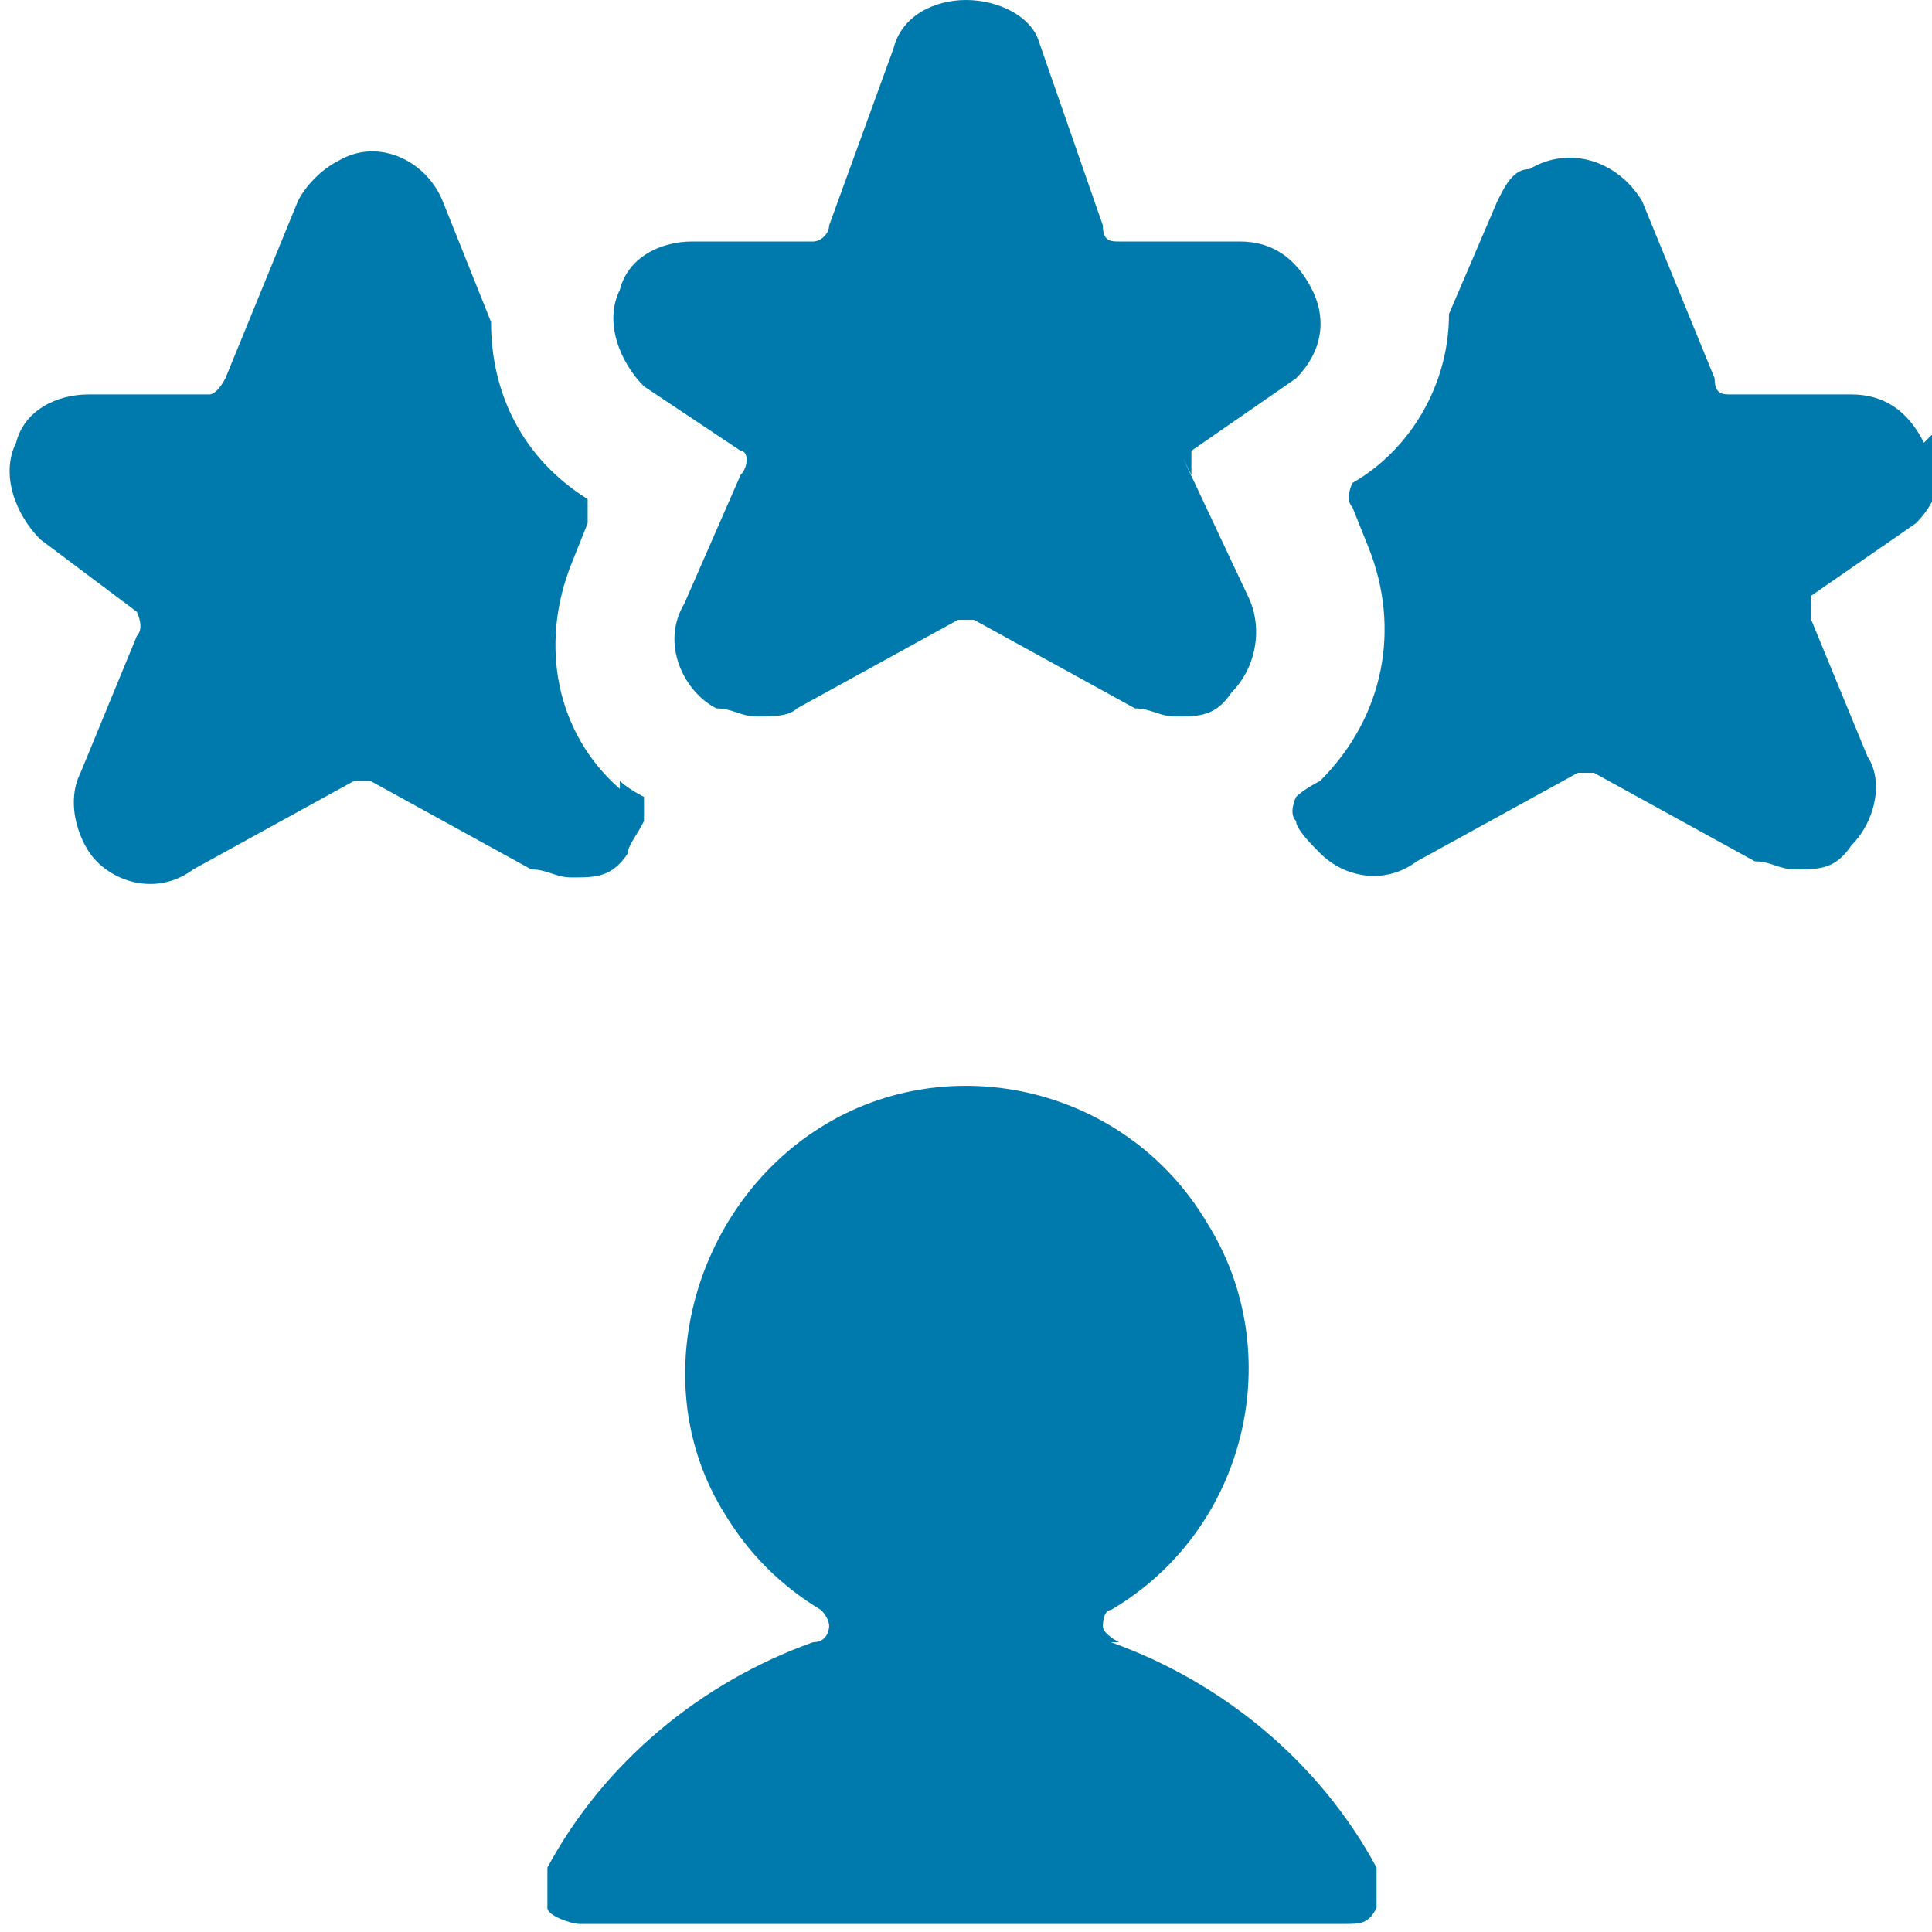<?xml version="1.0" encoding="UTF-8"?>
<svg id="Human-Resources-Employee--Streamline-Ultimate" xmlns="http://www.w3.org/2000/svg" version="1.1" viewBox="0 0 24 24">
  <!-- Generator: Adobe Illustrator 29.5.1, SVG Export Plug-In . SVG Version: 2.1.0 Build 141)  -->
  <defs>
    <style>
      .st0 {
        fill: #007aad;
      }
    </style>
  </defs>
  <path class="st0" d="M13.9,20.4c0,0-.2-.1-.2-.2,0,0,0-.2.1-.2,1.7-1,2.2-3.2,1.2-4.8-1-1.7-3.2-2.2-4.8-1.2s-2.2,3.2-1.2,4.8c.3.5.7.9,1.2,1.2,0,0,.1.1.1.2,0,0,0,.2-.2.2-1.4.5-2.6,1.5-3.3,2.8,0,.2,0,.3,0,.5,0,.1.3.2.4.2h9.5c.2,0,.3,0,.4-.2,0-.2,0-.3,0-.5-.7-1.3-1.9-2.3-3.3-2.8Z"/>
  <path class="st0" d="M23.9,5.5c-.2-.4-.5-.6-.9-.6h-1.5c-.1,0-.2,0-.2-.2l-.9-2.2c-.3-.5-.9-.7-1.4-.4-.2,0-.3.2-.4.4l-.6,1.4h0c0,.9-.5,1.7-1.2,2.1,0,0-.1.2,0,.3l.2.5c.4,1,.2,2.1-.6,2.9,0,0-.2.1-.3.2,0,0-.1.2,0,.3,0,.1.2.3.3.4.3.3.8.4,1.2.1l2-1.1c0,0,.2,0,.2,0l2,1.1c.2,0,.3.1.5.1.3,0,.5,0,.7-.3.3-.3.4-.8.2-1.1l-.7-1.7c0-.1,0-.2,0-.3l1.3-.9c.3-.3.4-.7.2-1.1Z"/>
  <path class="st0" d="M7.7,9.8c-.8-.7-1-1.8-.6-2.8l.2-.5c0-.1,0-.2,0-.3-.8-.5-1.2-1.3-1.2-2.2l-.6-1.5c-.2-.5-.8-.8-1.3-.5-.2.1-.4.3-.5.5l-.9,2.2c0,0-.1.2-.2.2h-1.5c-.4,0-.8.2-.9.6-.2.4,0,.9.3,1.2l1.2.9c0,0,.1.2,0,.3l-.7,1.7c-.2.4,0,.9.2,1.1.3.3.8.4,1.2.1l2-1.1c0,0,.2,0,.2,0l2,1.1c.2,0,.3.1.5.1.3,0,.5,0,.7-.3,0-.1.1-.2.2-.4,0,0,0-.2,0-.3,0,0-.2-.1-.3-.2Z"/>
  <path class="st0" d="M14.8,5.9c0-.1,0-.2,0-.3l1.3-.9c.3-.3.4-.7.2-1.1-.2-.4-.5-.6-.9-.6h-1.5c-.1,0-.2,0-.2-.2l-.8-2.3C12.8.2,12.4,0,12,0c-.4,0-.8.2-.9.6l-.8,2.2c0,.1-.1.2-.2.2h-1.5c-.4,0-.8.2-.9.6-.2.4,0,.9.3,1.2l1.2.8c.1,0,.1.2,0,.3l-.7,1.6c-.3.5,0,1.1.4,1.3.2,0,.3.1.5.1.2,0,.4,0,.5-.1l2-1.1c0,0,.2,0,.2,0l2,1.1c.2,0,.3.1.5.1.3,0,.5,0,.7-.3.3-.3.4-.8.2-1.2l-.8-1.7Z"/>
</svg>
